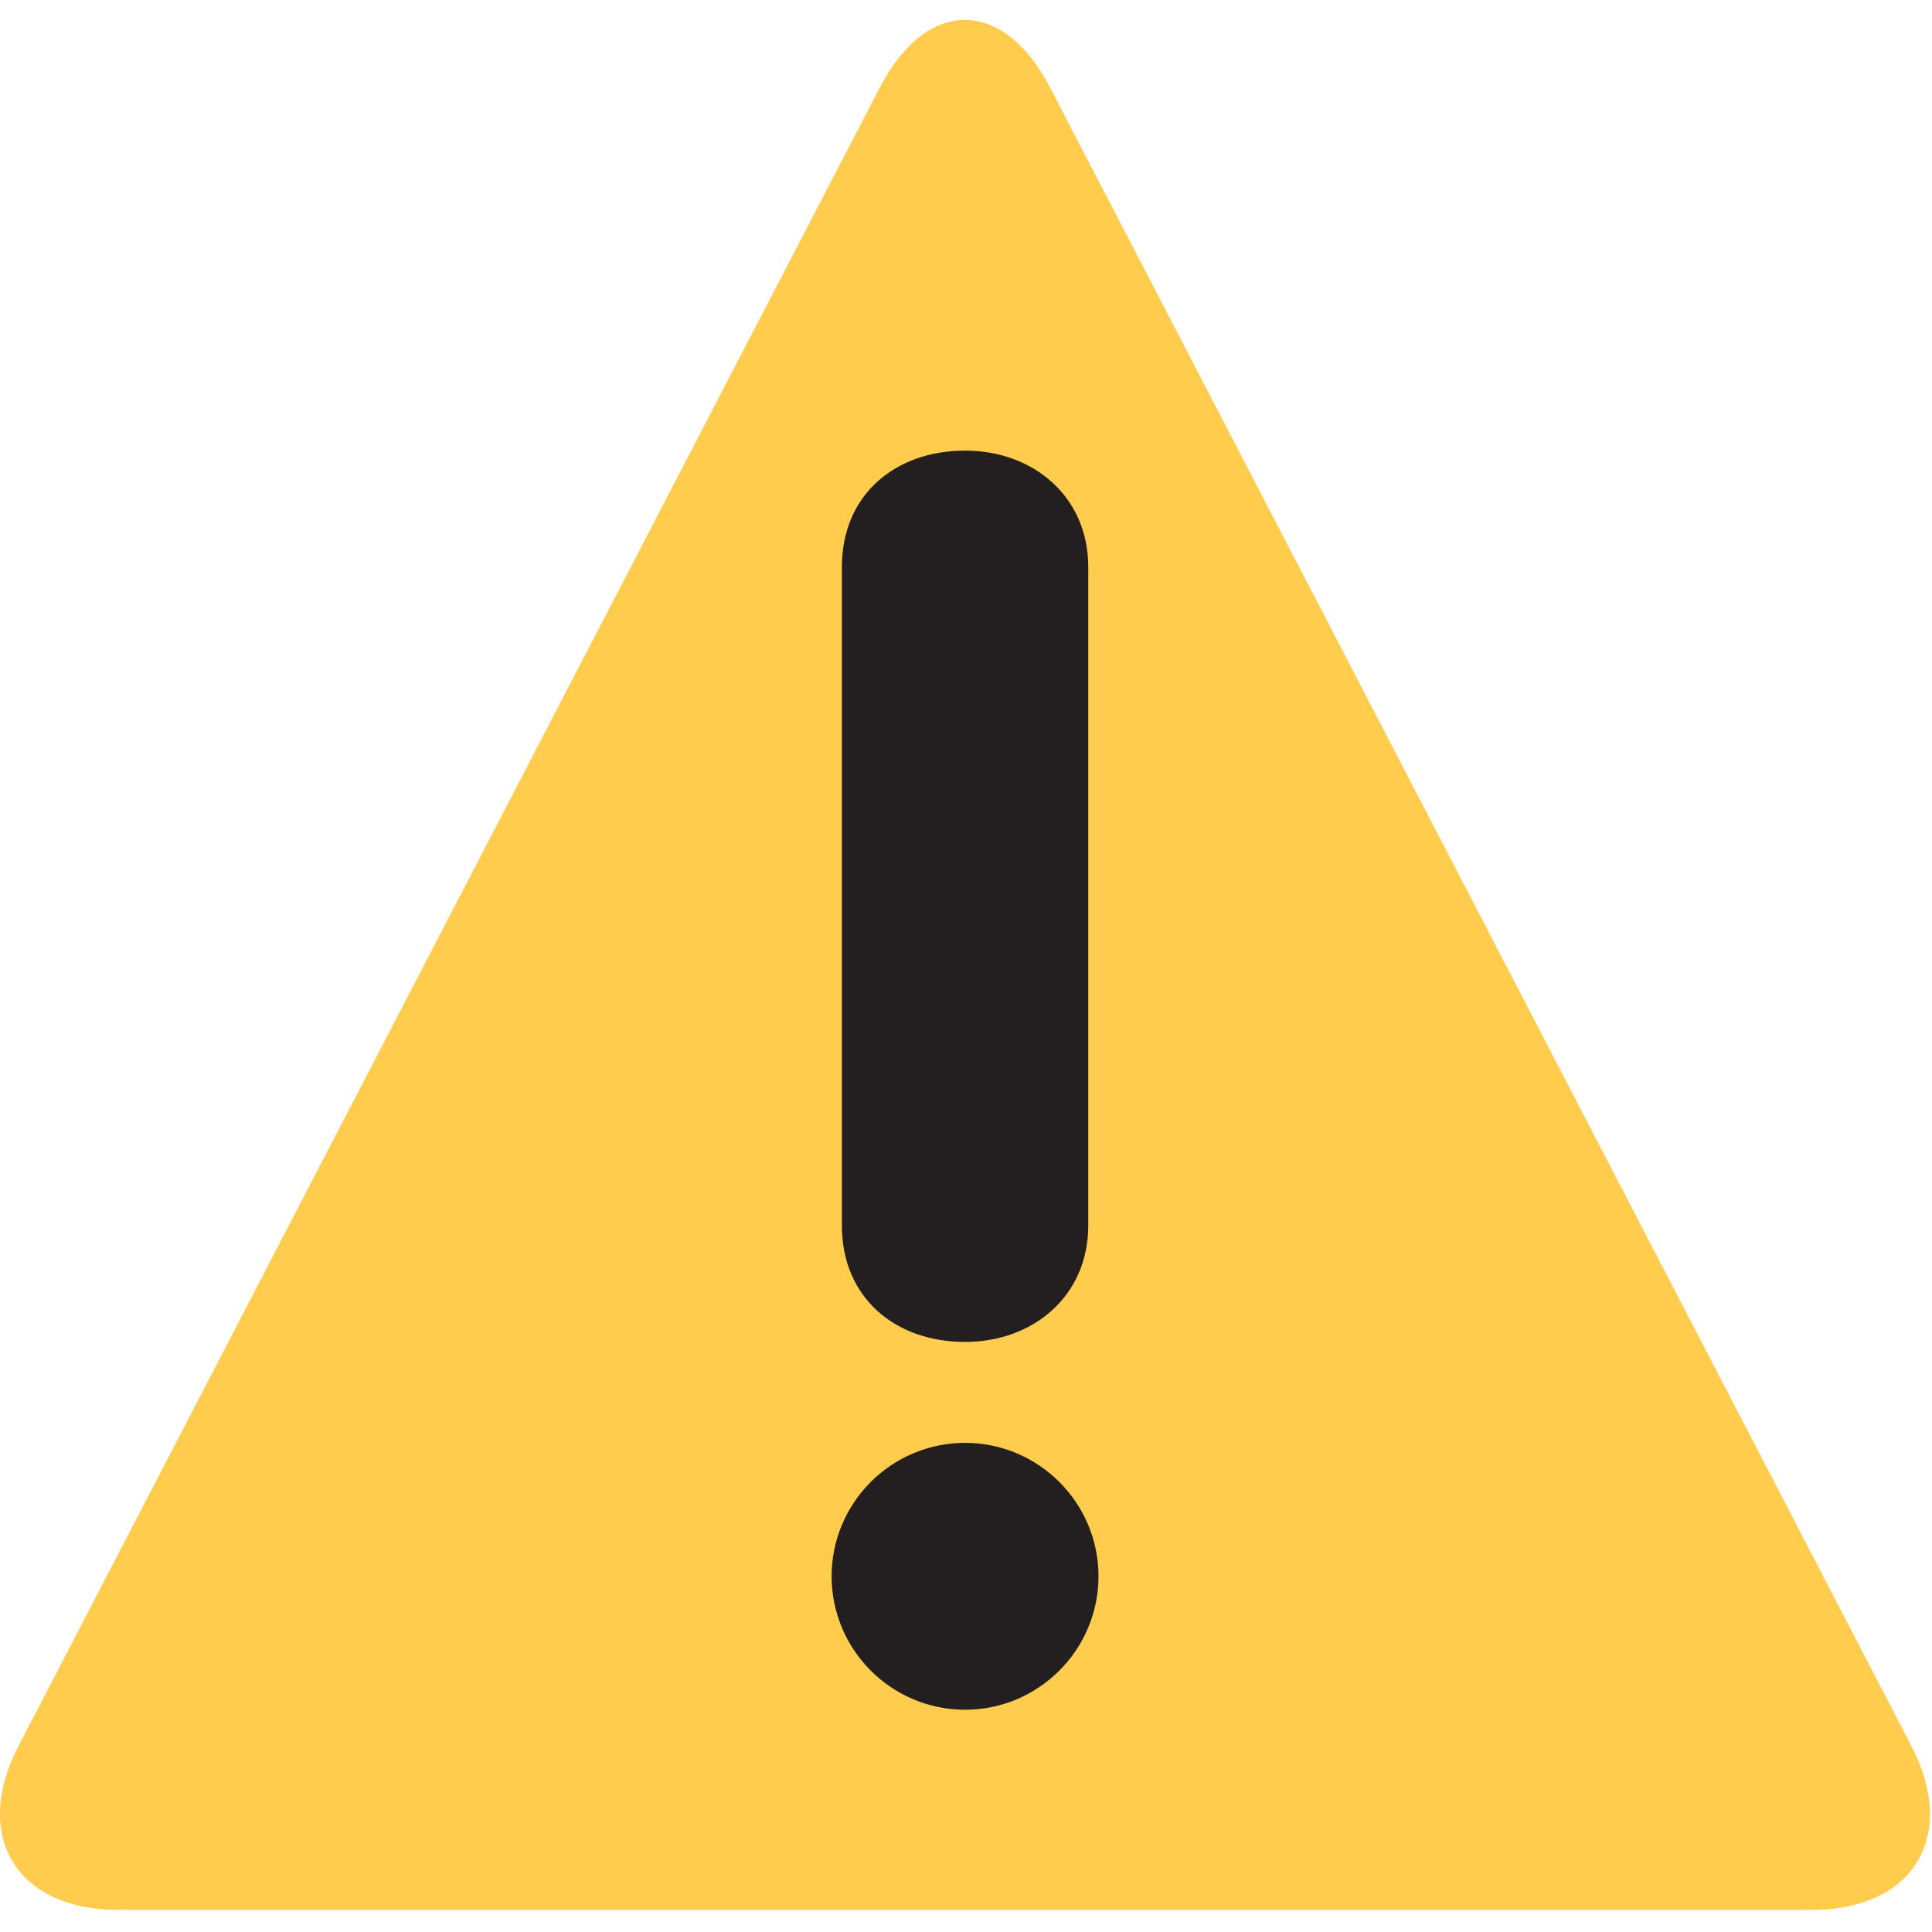 <?xml version="1.0" encoding="UTF-8"?>
<svg width="50px" height="50px" viewBox="0 0 50 50" version="1.1" xmlns="http://www.w3.org/2000/svg" xmlns:xlink="http://www.w3.org/1999/xlink">
    <!-- Generator: Sketch 57.1 (83088) - https://sketch.com -->
    <title>Group</title>
    <desc>Created with Sketch.</desc>
    <g id="Pages" stroke="none" stroke-width="1" fill="none" fill-rule="evenodd">
        <g id="11---Apply-Popup" transform="translate(-695, -120)" fill-rule="nonzero">
            <g id="Group-3" transform="translate(541, 100)">
                <g id="warning" transform="translate(154, 20)">
                    <g id="Group" transform="translate(25, 24.946) scale(-1, 1) rotate(-180) translate(-25, -24.946) translate(0, 0.446)">
                        <g>
                            <g>
                                <path d="M3.059,0.018 C0.429,0.018 -0.731,1.928 0.48,4.263 L22.769,47.18 C23.98,49.514 25.964,49.514 27.177,47.18 L49.465,4.263 C50.679,1.928 49.518,0.018 46.887,0.018 L3.059,0.018 Z" id="Path" fill="#FFCC4D"></path>
                                <path d="M21.788,34.774 C21.788,36.633 23.16,37.784 24.975,37.784 C26.747,37.784 28.164,36.59 28.164,34.774 L28.164,17.727 C28.164,15.912 26.747,14.717 24.975,14.717 C23.16,14.717 21.788,15.869 21.788,17.727 L21.788,34.774 Z M21.522,8.653 C21.522,10.556 23.072,12.105 24.975,12.105 C26.878,12.105 28.429,10.556 28.429,8.653 C28.429,6.748 26.878,5.198 24.975,5.198 C23.072,5.198 21.522,6.748 21.522,8.653 L21.522,8.653 Z" id="Shape" fill="#231F20"></path>
                            </g>
                        </g>
                    </g>
                </g>
            </g>
        </g>
    </g>
</svg>